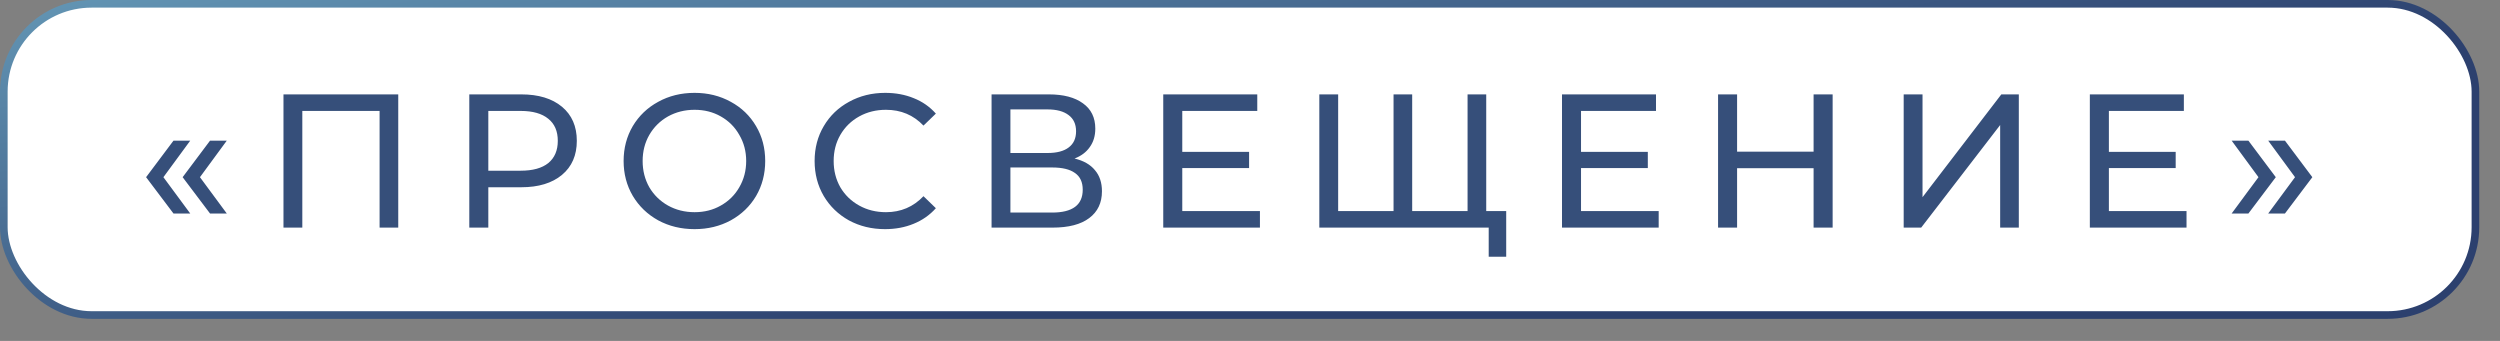 <?xml version="1.0" encoding="UTF-8"?> <svg xmlns="http://www.w3.org/2000/svg" width="110" height="15" viewBox="0 0 110 15" fill="none"><rect x="0" y="0" width="110" height="15" fill="#808080" stroke="none"/><rect x="0.168" y="0.168" width="108.751" height="13.693" rx="3.861" fill="white"></rect><rect x="0.168" y="0.168" width="108.751" height="13.693" rx="3.861" stroke="url(#paint0_linear_1366_1500)" stroke-width="0.336"></rect><path d="M6.428 7.796L7.634 6.188H8.371L7.19 7.796L8.371 9.395H7.634L6.428 7.796ZM8.036 7.796L9.242 6.188H9.979L8.798 7.796L9.979 9.395H9.242L8.036 7.796ZM17.523 4.153V10.015H16.702V4.881H13.302V10.015H12.473V4.153H17.523ZM22.935 4.153C23.694 4.153 24.291 4.334 24.727 4.697C25.162 5.06 25.38 5.56 25.38 6.196C25.38 6.833 25.162 7.332 24.727 7.695C24.291 8.058 23.694 8.239 22.935 8.239H21.486V10.015H20.649V4.153H22.935ZM22.91 7.511C23.44 7.511 23.845 7.399 24.124 7.176C24.403 6.947 24.543 6.62 24.543 6.196C24.543 5.772 24.403 5.448 24.124 5.225C23.845 4.996 23.44 4.881 22.91 4.881H21.486V7.511H22.91ZM30.562 10.082C29.971 10.082 29.437 9.953 28.963 9.696C28.488 9.434 28.114 9.074 27.841 8.616C27.573 8.158 27.439 7.648 27.439 7.084C27.439 6.52 27.573 6.009 27.841 5.551C28.114 5.094 28.488 4.736 28.963 4.479C29.437 4.217 29.971 4.086 30.562 4.086C31.148 4.086 31.679 4.217 32.153 4.479C32.628 4.736 32.999 5.094 33.267 5.551C33.535 6.004 33.669 6.514 33.669 7.084C33.669 7.653 33.535 8.167 33.267 8.625C32.999 9.077 32.628 9.434 32.153 9.696C31.679 9.953 31.148 10.082 30.562 10.082ZM30.562 9.336C30.992 9.336 31.377 9.239 31.718 9.043C32.064 8.848 32.335 8.58 32.53 8.239C32.731 7.893 32.832 7.508 32.832 7.084C32.832 6.66 32.731 6.277 32.53 5.937C32.335 5.59 32.064 5.32 31.718 5.124C31.377 4.929 30.992 4.831 30.562 4.831C30.132 4.831 29.742 4.929 29.39 5.124C29.044 5.32 28.77 5.59 28.569 5.937C28.374 6.277 28.276 6.66 28.276 7.084C28.276 7.508 28.374 7.893 28.569 8.239C28.77 8.58 29.044 8.848 29.39 9.043C29.742 9.239 30.132 9.336 30.562 9.336ZM38.942 10.082C38.355 10.082 37.825 9.953 37.351 9.696C36.882 9.434 36.513 9.077 36.245 8.625C35.977 8.167 35.843 7.653 35.843 7.084C35.843 6.514 35.977 6.004 36.245 5.551C36.513 5.094 36.885 4.736 37.359 4.479C37.834 4.217 38.364 4.086 38.95 4.086C39.408 4.086 39.827 4.164 40.206 4.32C40.586 4.471 40.91 4.697 41.178 4.999L40.633 5.526C40.192 5.063 39.642 4.831 38.983 4.831C38.548 4.831 38.154 4.929 37.803 5.124C37.451 5.32 37.175 5.59 36.974 5.937C36.778 6.277 36.681 6.66 36.681 7.084C36.681 7.508 36.778 7.893 36.974 8.239C37.175 8.58 37.451 8.848 37.803 9.043C38.154 9.239 38.548 9.336 38.983 9.336C39.637 9.336 40.187 9.102 40.633 8.633L41.178 9.161C40.91 9.462 40.583 9.691 40.198 9.847C39.818 10.004 39.399 10.082 38.942 10.082ZM47.28 6.975C47.676 7.07 47.975 7.24 48.176 7.486C48.383 7.726 48.486 8.036 48.486 8.415C48.486 8.923 48.299 9.317 47.925 9.596C47.556 9.875 47.018 10.015 46.309 10.015H43.629V4.153H46.15C46.792 4.153 47.291 4.284 47.649 4.546C48.011 4.803 48.193 5.175 48.193 5.66C48.193 5.978 48.112 6.249 47.95 6.472C47.794 6.696 47.571 6.863 47.28 6.975ZM44.458 6.732H46.091C46.499 6.732 46.809 6.651 47.021 6.489C47.238 6.327 47.347 6.09 47.347 5.777C47.347 5.465 47.238 5.228 47.021 5.066C46.803 4.898 46.493 4.814 46.091 4.814H44.458V6.732ZM46.292 9.353C47.191 9.353 47.64 9.018 47.64 8.348C47.64 8.013 47.526 7.768 47.297 7.611C47.074 7.449 46.739 7.369 46.292 7.369H44.458V9.353H46.292ZM55.437 9.286V10.015H51.183V4.153H55.32V4.881H52.02V6.682H54.96V7.394H52.02V9.286H55.437ZM65.394 4.153V10.015H58.05V4.153H58.879V9.286H61.316V4.153H62.136V9.286H64.573V4.153H65.394ZM66.273 9.286V11.296H65.503V10.015H64.556V9.286H66.273ZM72.982 9.286V10.015H68.728V4.153H72.864V4.881H69.565V6.682H72.504V7.394H69.565V9.286H72.982ZM80.636 4.153V10.015H79.798V7.402H76.432V10.015H75.595V4.153H76.432V6.673H79.798V4.153H80.636ZM83.762 4.153H84.591V8.675L88.058 4.153H88.828V10.015H88.007V5.501L84.532 10.015H83.762V4.153ZM96.207 9.286V10.015H91.953V4.153H96.09V4.881H92.791V6.682H95.73V7.394H92.791V9.286H96.207ZM98.192 9.395L99.373 7.796L98.192 6.188H98.929L100.135 7.796L98.929 9.395H98.192ZM99.8 9.395L100.981 7.796L99.8 6.188H100.537L101.743 7.796L100.537 9.395H99.8Z" fill="#364F7A"></path><defs><linearGradient id="paint0_linear_1366_1500" x1="-11.949" y1="-5.994" x2="-5.7" y2="26.664" gradientUnits="userSpaceOnUse"><stop stop-color="#78B6CF"></stop><stop offset="0.899" stop-color="#2C406E"></stop></linearGradient></defs></svg> 